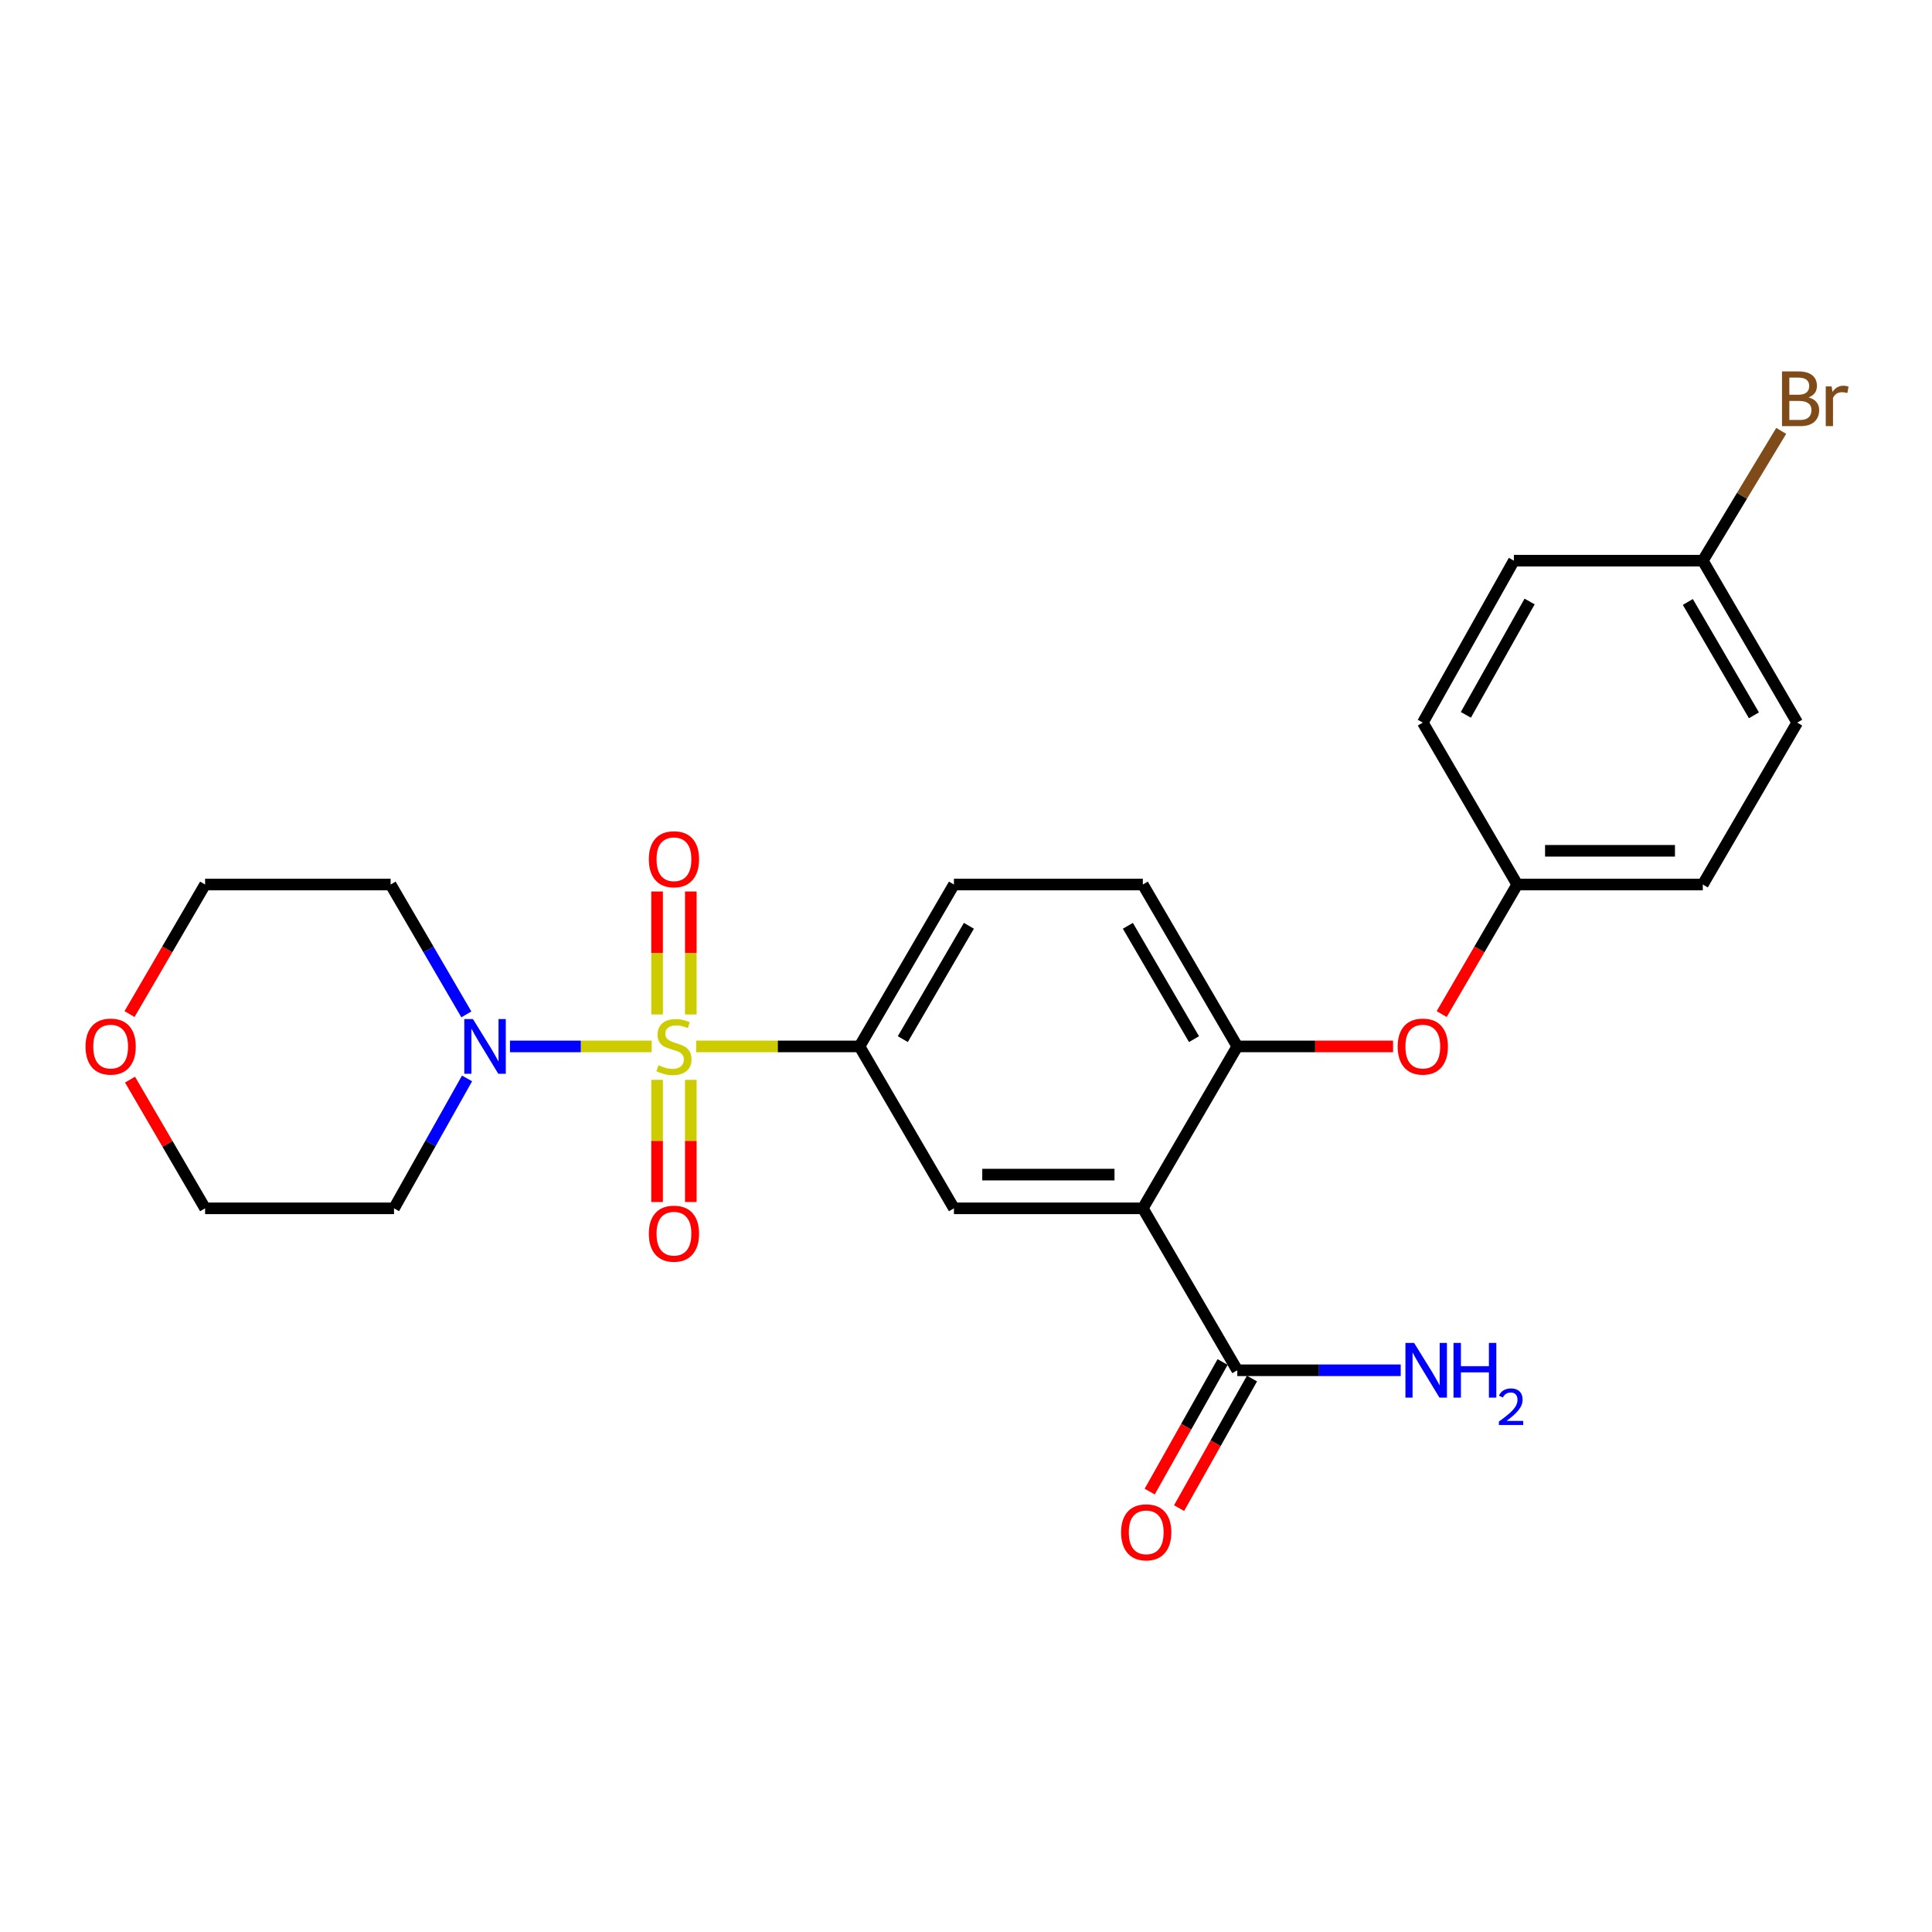 <?xml version='1.0' encoding='iso-8859-1'?>
<svg version='1.1' baseProfile='full'
              xmlns='http://www.w3.org/2000/svg'
                      xmlns:rdkit='http://www.rdkit.org/xml'
                      xmlns:xlink='http://www.w3.org/1999/xlink'
                  xml:space='preserve'
width='1000px' height='1000px' viewBox='0 0 1000 1000'>
<!-- END OF HEADER -->
<rect style='opacity:1.0;fill:#FFFFFF;stroke:none' width='1000' height='1000' x='0' y='0'> </rect>
<path class='bond-1' d='M 337.308,541.628 L 300.631,541.628' style='fill:none;fill-rule:evenodd;stroke:#CCCC00;stroke-width:6px;stroke-linecap:butt;stroke-linejoin:miter;stroke-opacity:1' />
<path class='bond-1' d='M 300.631,541.628 L 263.954,541.628' style='fill:none;fill-rule:evenodd;stroke:#0000FF;stroke-width:6px;stroke-linecap:butt;stroke-linejoin:miter;stroke-opacity:1' />
<path class='bond-2' d='M 360.314,541.628 L 402.598,541.628' style='fill:none;fill-rule:evenodd;stroke:#CCCC00;stroke-width:6px;stroke-linecap:butt;stroke-linejoin:miter;stroke-opacity:1' />
<path class='bond-2' d='M 402.598,541.628 L 444.882,541.628' style='fill:none;fill-rule:evenodd;stroke:#000000;stroke-width:6px;stroke-linecap:butt;stroke-linejoin:miter;stroke-opacity:1' />
<path class='bond-6' d='M 357.56,525.084 L 357.56,493.256' style='fill:none;fill-rule:evenodd;stroke:#CCCC00;stroke-width:6px;stroke-linecap:butt;stroke-linejoin:miter;stroke-opacity:1' />
<path class='bond-6' d='M 357.56,493.256 L 357.56,461.429' style='fill:none;fill-rule:evenodd;stroke:#FF0000;stroke-width:6px;stroke-linecap:butt;stroke-linejoin:miter;stroke-opacity:1' />
<path class='bond-6' d='M 340.105,525.084 L 340.105,493.256' style='fill:none;fill-rule:evenodd;stroke:#CCCC00;stroke-width:6px;stroke-linecap:butt;stroke-linejoin:miter;stroke-opacity:1' />
<path class='bond-6' d='M 340.105,493.256 L 340.105,461.429' style='fill:none;fill-rule:evenodd;stroke:#FF0000;stroke-width:6px;stroke-linecap:butt;stroke-linejoin:miter;stroke-opacity:1' />
<path class='bond-7' d='M 340.105,558.929 L 340.105,590.542' style='fill:none;fill-rule:evenodd;stroke:#CCCC00;stroke-width:6px;stroke-linecap:butt;stroke-linejoin:miter;stroke-opacity:1' />
<path class='bond-7' d='M 340.105,590.542 L 340.105,622.154' style='fill:none;fill-rule:evenodd;stroke:#FF0000;stroke-width:6px;stroke-linecap:butt;stroke-linejoin:miter;stroke-opacity:1' />
<path class='bond-7' d='M 357.56,558.929 L 357.56,590.542' style='fill:none;fill-rule:evenodd;stroke:#CCCC00;stroke-width:6px;stroke-linecap:butt;stroke-linejoin:miter;stroke-opacity:1' />
<path class='bond-7' d='M 357.56,590.542 L 357.56,622.154' style='fill:none;fill-rule:evenodd;stroke:#FF0000;stroke-width:6px;stroke-linecap:butt;stroke-linejoin:miter;stroke-opacity:1' />
<path class='bond-0' d='M 591.53,625.43 L 493.755,625.43' style='fill:none;fill-rule:evenodd;stroke:#000000;stroke-width:6px;stroke-linecap:butt;stroke-linejoin:miter;stroke-opacity:1' />
<path class='bond-0' d='M 576.864,607.975 L 508.421,607.975' style='fill:none;fill-rule:evenodd;stroke:#000000;stroke-width:6px;stroke-linecap:butt;stroke-linejoin:miter;stroke-opacity:1' />
<path class='bond-5' d='M 591.53,625.43 L 640.422,709.251' style='fill:none;fill-rule:evenodd;stroke:#000000;stroke-width:6px;stroke-linecap:butt;stroke-linejoin:miter;stroke-opacity:1' />
<path class='bond-26' d='M 591.53,625.43 L 640.422,541.628' style='fill:none;fill-rule:evenodd;stroke:#000000;stroke-width:6px;stroke-linecap:butt;stroke-linejoin:miter;stroke-opacity:1' />
<path class='bond-13' d='M 241.745,558.192 L 222.842,591.811' style='fill:none;fill-rule:evenodd;stroke:#0000FF;stroke-width:6px;stroke-linecap:butt;stroke-linejoin:miter;stroke-opacity:1' />
<path class='bond-13' d='M 222.842,591.811 L 203.94,625.43' style='fill:none;fill-rule:evenodd;stroke:#000000;stroke-width:6px;stroke-linecap:butt;stroke-linejoin:miter;stroke-opacity:1' />
<path class='bond-14' d='M 241.385,525.043 L 221.785,491.435' style='fill:none;fill-rule:evenodd;stroke:#0000FF;stroke-width:6px;stroke-linecap:butt;stroke-linejoin:miter;stroke-opacity:1' />
<path class='bond-14' d='M 221.785,491.435 L 202.185,457.826' style='fill:none;fill-rule:evenodd;stroke:#000000;stroke-width:6px;stroke-linecap:butt;stroke-linejoin:miter;stroke-opacity:1' />
<path class='bond-3' d='M 444.882,541.628 L 493.755,625.43' style='fill:none;fill-rule:evenodd;stroke:#000000;stroke-width:6px;stroke-linecap:butt;stroke-linejoin:miter;stroke-opacity:1' />
<path class='bond-9' d='M 444.882,541.628 L 493.755,457.826' style='fill:none;fill-rule:evenodd;stroke:#000000;stroke-width:6px;stroke-linecap:butt;stroke-linejoin:miter;stroke-opacity:1' />
<path class='bond-9' d='M 467.291,537.851 L 501.502,479.19' style='fill:none;fill-rule:evenodd;stroke:#000000;stroke-width:6px;stroke-linecap:butt;stroke-linejoin:miter;stroke-opacity:1' />
<path class='bond-4' d='M 640.422,541.628 L 591.53,457.826' style='fill:none;fill-rule:evenodd;stroke:#000000;stroke-width:6px;stroke-linecap:butt;stroke-linejoin:miter;stroke-opacity:1' />
<path class='bond-4' d='M 618.012,537.854 L 583.788,479.193' style='fill:none;fill-rule:evenodd;stroke:#000000;stroke-width:6px;stroke-linecap:butt;stroke-linejoin:miter;stroke-opacity:1' />
<path class='bond-8' d='M 640.422,541.628 L 680.732,541.628' style='fill:none;fill-rule:evenodd;stroke:#000000;stroke-width:6px;stroke-linecap:butt;stroke-linejoin:miter;stroke-opacity:1' />
<path class='bond-8' d='M 680.732,541.628 L 721.042,541.628' style='fill:none;fill-rule:evenodd;stroke:#FF0000;stroke-width:6px;stroke-linecap:butt;stroke-linejoin:miter;stroke-opacity:1' />
<path class='bond-11' d='M 632.816,704.971 L 613.948,738.506' style='fill:none;fill-rule:evenodd;stroke:#000000;stroke-width:6px;stroke-linecap:butt;stroke-linejoin:miter;stroke-opacity:1' />
<path class='bond-11' d='M 613.948,738.506 L 595.079,772.04' style='fill:none;fill-rule:evenodd;stroke:#FF0000;stroke-width:6px;stroke-linecap:butt;stroke-linejoin:miter;stroke-opacity:1' />
<path class='bond-11' d='M 648.028,713.531 L 629.16,747.065' style='fill:none;fill-rule:evenodd;stroke:#000000;stroke-width:6px;stroke-linecap:butt;stroke-linejoin:miter;stroke-opacity:1' />
<path class='bond-11' d='M 629.16,747.065 L 610.291,780.599' style='fill:none;fill-rule:evenodd;stroke:#FF0000;stroke-width:6px;stroke-linecap:butt;stroke-linejoin:miter;stroke-opacity:1' />
<path class='bond-15' d='M 640.422,709.251 L 682.718,709.251' style='fill:none;fill-rule:evenodd;stroke:#000000;stroke-width:6px;stroke-linecap:butt;stroke-linejoin:miter;stroke-opacity:1' />
<path class='bond-15' d='M 682.718,709.251 L 725.013,709.251' style='fill:none;fill-rule:evenodd;stroke:#0000FF;stroke-width:6px;stroke-linecap:butt;stroke-linejoin:miter;stroke-opacity:1' />
<path class='bond-16' d='M 746.208,524.883 L 765.762,491.355' style='fill:none;fill-rule:evenodd;stroke:#FF0000;stroke-width:6px;stroke-linecap:butt;stroke-linejoin:miter;stroke-opacity:1' />
<path class='bond-16' d='M 765.762,491.355 L 785.315,457.826' style='fill:none;fill-rule:evenodd;stroke:#000000;stroke-width:6px;stroke-linecap:butt;stroke-linejoin:miter;stroke-opacity:1' />
<path class='bond-10' d='M 493.755,457.826 L 591.53,457.826' style='fill:none;fill-rule:evenodd;stroke:#000000;stroke-width:6px;stroke-linecap:butt;stroke-linejoin:miter;stroke-opacity:1' />
<path class='bond-12' d='M 67.04,524.883 L 86.597,491.355' style='fill:none;fill-rule:evenodd;stroke:#FF0000;stroke-width:6px;stroke-linecap:butt;stroke-linejoin:miter;stroke-opacity:1' />
<path class='bond-12' d='M 86.597,491.355 L 106.155,457.826' style='fill:none;fill-rule:evenodd;stroke:#000000;stroke-width:6px;stroke-linecap:butt;stroke-linejoin:miter;stroke-opacity:1' />
<path class='bond-25' d='M 67.297,558.814 L 86.726,592.122' style='fill:none;fill-rule:evenodd;stroke:#FF0000;stroke-width:6px;stroke-linecap:butt;stroke-linejoin:miter;stroke-opacity:1' />
<path class='bond-25' d='M 86.726,592.122 L 106.155,625.43' style='fill:none;fill-rule:evenodd;stroke:#000000;stroke-width:6px;stroke-linecap:butt;stroke-linejoin:miter;stroke-opacity:1' />
<path class='bond-23' d='M 203.94,625.43 L 106.155,625.43' style='fill:none;fill-rule:evenodd;stroke:#000000;stroke-width:6px;stroke-linecap:butt;stroke-linejoin:miter;stroke-opacity:1' />
<path class='bond-24' d='M 202.185,457.826 L 106.155,457.826' style='fill:none;fill-rule:evenodd;stroke:#000000;stroke-width:6px;stroke-linecap:butt;stroke-linejoin:miter;stroke-opacity:1' />
<path class='bond-19' d='M 785.315,457.826 L 736.442,374.025' style='fill:none;fill-rule:evenodd;stroke:#000000;stroke-width:6px;stroke-linecap:butt;stroke-linejoin:miter;stroke-opacity:1' />
<path class='bond-20' d='M 785.315,457.826 L 881.364,457.826' style='fill:none;fill-rule:evenodd;stroke:#000000;stroke-width:6px;stroke-linecap:butt;stroke-linejoin:miter;stroke-opacity:1' />
<path class='bond-20' d='M 799.723,440.372 L 866.957,440.372' style='fill:none;fill-rule:evenodd;stroke:#000000;stroke-width:6px;stroke-linecap:butt;stroke-linejoin:miter;stroke-opacity:1' />
<path class='bond-17' d='M 881.364,290.204 L 930.238,374.025' style='fill:none;fill-rule:evenodd;stroke:#000000;stroke-width:6px;stroke-linecap:butt;stroke-linejoin:miter;stroke-opacity:1' />
<path class='bond-17' d='M 873.617,311.569 L 907.828,370.243' style='fill:none;fill-rule:evenodd;stroke:#000000;stroke-width:6px;stroke-linecap:butt;stroke-linejoin:miter;stroke-opacity:1' />
<path class='bond-18' d='M 881.364,290.204 L 901.658,256.611' style='fill:none;fill-rule:evenodd;stroke:#000000;stroke-width:6px;stroke-linecap:butt;stroke-linejoin:miter;stroke-opacity:1' />
<path class='bond-18' d='M 901.658,256.611 L 921.951,223.019' style='fill:none;fill-rule:evenodd;stroke:#7F4C19;stroke-width:6px;stroke-linecap:butt;stroke-linejoin:miter;stroke-opacity:1' />
<path class='bond-27' d='M 881.364,290.204 L 783.58,290.204' style='fill:none;fill-rule:evenodd;stroke:#000000;stroke-width:6px;stroke-linecap:butt;stroke-linejoin:miter;stroke-opacity:1' />
<path class='bond-22' d='M 736.442,374.025 L 783.58,290.204' style='fill:none;fill-rule:evenodd;stroke:#000000;stroke-width:6px;stroke-linecap:butt;stroke-linejoin:miter;stroke-opacity:1' />
<path class='bond-22' d='M 758.727,370.007 L 791.723,311.332' style='fill:none;fill-rule:evenodd;stroke:#000000;stroke-width:6px;stroke-linecap:butt;stroke-linejoin:miter;stroke-opacity:1' />
<path class='bond-21' d='M 881.364,457.826 L 930.238,374.025' style='fill:none;fill-rule:evenodd;stroke:#000000;stroke-width:6px;stroke-linecap:butt;stroke-linejoin:miter;stroke-opacity:1' />
<path  class='atom-0' d='M 340.833 551.348
Q 341.153 551.468, 342.473 552.028
Q 343.793 552.588, 345.233 552.948
Q 346.713 553.268, 348.153 553.268
Q 350.833 553.268, 352.393 551.988
Q 353.953 550.668, 353.953 548.388
Q 353.953 546.828, 353.153 545.868
Q 352.393 544.908, 351.193 544.388
Q 349.993 543.868, 347.993 543.268
Q 345.473 542.508, 343.953 541.788
Q 342.473 541.068, 341.393 539.548
Q 340.353 538.028, 340.353 535.468
Q 340.353 531.908, 342.753 529.708
Q 345.193 527.508, 349.993 527.508
Q 353.273 527.508, 356.993 529.068
L 356.073 532.148
Q 352.673 530.748, 350.113 530.748
Q 347.353 530.748, 345.833 531.908
Q 344.313 533.028, 344.353 534.988
Q 344.353 536.508, 345.113 537.428
Q 345.913 538.348, 347.033 538.868
Q 348.193 539.388, 350.113 539.988
Q 352.673 540.788, 354.193 541.588
Q 355.713 542.388, 356.793 544.028
Q 357.913 545.628, 357.913 548.388
Q 357.913 552.308, 355.273 554.428
Q 352.673 556.508, 348.313 556.508
Q 345.793 556.508, 343.873 555.948
Q 341.993 555.428, 339.753 554.508
L 340.833 551.348
' fill='#CCCC00'/>
<path  class='atom-2' d='M 244.798 527.468
L 254.078 542.468
Q 254.998 543.948, 256.478 546.628
Q 257.958 549.308, 258.038 549.468
L 258.038 527.468
L 261.798 527.468
L 261.798 555.788
L 257.918 555.788
L 247.958 539.388
Q 246.798 537.468, 245.558 535.268
Q 244.358 533.068, 243.998 532.388
L 243.998 555.788
L 240.318 555.788
L 240.318 527.468
L 244.798 527.468
' fill='#0000FF'/>
<path  class='atom-7' d='M 335.833 444.738
Q 335.833 437.938, 339.193 434.138
Q 342.553 430.338, 348.833 430.338
Q 355.113 430.338, 358.473 434.138
Q 361.833 437.938, 361.833 444.738
Q 361.833 451.618, 358.433 455.538
Q 355.033 459.418, 348.833 459.418
Q 342.593 459.418, 339.193 455.538
Q 335.833 451.658, 335.833 444.738
M 348.833 456.218
Q 353.153 456.218, 355.473 453.338
Q 357.833 450.418, 357.833 444.738
Q 357.833 439.178, 355.473 436.378
Q 353.153 433.538, 348.833 433.538
Q 344.513 433.538, 342.153 436.338
Q 339.833 439.138, 339.833 444.738
Q 339.833 450.458, 342.153 453.338
Q 344.513 456.218, 348.833 456.218
' fill='#FF0000'/>
<path  class='atom-8' d='M 335.833 638.543
Q 335.833 631.743, 339.193 627.943
Q 342.553 624.143, 348.833 624.143
Q 355.113 624.143, 358.473 627.943
Q 361.833 631.743, 361.833 638.543
Q 361.833 645.423, 358.433 649.343
Q 355.033 653.223, 348.833 653.223
Q 342.593 653.223, 339.193 649.343
Q 335.833 645.463, 335.833 638.543
M 348.833 650.023
Q 353.153 650.023, 355.473 647.143
Q 357.833 644.223, 357.833 638.543
Q 357.833 632.983, 355.473 630.183
Q 353.153 627.343, 348.833 627.343
Q 344.513 627.343, 342.153 630.143
Q 339.833 632.943, 339.833 638.543
Q 339.833 644.263, 342.153 647.143
Q 344.513 650.023, 348.833 650.023
' fill='#FF0000'/>
<path  class='atom-9' d='M 723.442 541.708
Q 723.442 534.908, 726.802 531.108
Q 730.162 527.308, 736.442 527.308
Q 742.722 527.308, 746.082 531.108
Q 749.442 534.908, 749.442 541.708
Q 749.442 548.588, 746.042 552.508
Q 742.642 556.388, 736.442 556.388
Q 730.202 556.388, 726.802 552.508
Q 723.442 548.628, 723.442 541.708
M 736.442 553.188
Q 740.762 553.188, 743.082 550.308
Q 745.442 547.388, 745.442 541.708
Q 745.442 536.148, 743.082 533.348
Q 740.762 530.508, 736.442 530.508
Q 732.122 530.508, 729.762 533.308
Q 727.442 536.108, 727.442 541.708
Q 727.442 547.428, 729.762 550.308
Q 732.122 553.188, 736.442 553.188
' fill='#FF0000'/>
<path  class='atom-12' d='M 580.275 793.123
Q 580.275 786.323, 583.635 782.523
Q 586.995 778.723, 593.275 778.723
Q 599.555 778.723, 602.915 782.523
Q 606.275 786.323, 606.275 793.123
Q 606.275 800.003, 602.875 803.923
Q 599.475 807.803, 593.275 807.803
Q 587.035 807.803, 583.635 803.923
Q 580.275 800.043, 580.275 793.123
M 593.275 804.603
Q 597.595 804.603, 599.915 801.723
Q 602.275 798.803, 602.275 793.123
Q 602.275 787.563, 599.915 784.763
Q 597.595 781.923, 593.275 781.923
Q 588.955 781.923, 586.595 784.723
Q 584.275 787.523, 584.275 793.123
Q 584.275 798.843, 586.595 801.723
Q 588.955 804.603, 593.275 804.603
' fill='#FF0000'/>
<path  class='atom-13' d='M 44.272 541.708
Q 44.272 534.908, 47.632 531.108
Q 50.992 527.308, 57.272 527.308
Q 63.552 527.308, 66.912 531.108
Q 70.272 534.908, 70.272 541.708
Q 70.272 548.588, 66.872 552.508
Q 63.472 556.388, 57.272 556.388
Q 51.032 556.388, 47.632 552.508
Q 44.272 548.628, 44.272 541.708
M 57.272 553.188
Q 61.592 553.188, 63.912 550.308
Q 66.272 547.388, 66.272 541.708
Q 66.272 536.148, 63.912 533.348
Q 61.592 530.508, 57.272 530.508
Q 52.952 530.508, 50.592 533.308
Q 48.272 536.108, 48.272 541.708
Q 48.272 547.428, 50.592 550.308
Q 52.952 553.188, 57.272 553.188
' fill='#FF0000'/>
<path  class='atom-16' d='M 731.938 695.091
L 741.218 710.091
Q 742.138 711.571, 743.618 714.251
Q 745.098 716.931, 745.178 717.091
L 745.178 695.091
L 748.938 695.091
L 748.938 723.411
L 745.058 723.411
L 735.098 707.011
Q 733.938 705.091, 732.698 702.891
Q 731.498 700.691, 731.138 700.011
L 731.138 723.411
L 727.458 723.411
L 727.458 695.091
L 731.938 695.091
' fill='#0000FF'/>
<path  class='atom-16' d='M 752.338 695.091
L 756.178 695.091
L 756.178 707.131
L 770.658 707.131
L 770.658 695.091
L 774.498 695.091
L 774.498 723.411
L 770.658 723.411
L 770.658 710.331
L 756.178 710.331
L 756.178 723.411
L 752.338 723.411
L 752.338 695.091
' fill='#0000FF'/>
<path  class='atom-16' d='M 775.87 722.417
Q 776.557 720.649, 778.194 719.672
Q 779.83 718.669, 782.101 718.669
Q 784.926 718.669, 786.51 720.2
Q 788.094 721.731, 788.094 724.45
Q 788.094 727.222, 786.034 729.809
Q 784.002 732.397, 779.778 735.459
L 788.41 735.459
L 788.41 737.571
L 775.818 737.571
L 775.818 735.802
Q 779.302 733.321, 781.362 731.473
Q 783.447 729.625, 784.45 727.961
Q 785.454 726.298, 785.454 724.582
Q 785.454 722.787, 784.556 721.784
Q 783.658 720.781, 782.101 720.781
Q 780.596 720.781, 779.593 721.388
Q 778.59 721.995, 777.877 723.341
L 775.87 722.417
' fill='#0000FF'/>
<path  class='atom-19' d='M 936.123 205.692
Q 938.843 206.452, 940.203 208.132
Q 941.603 209.772, 941.603 212.212
Q 941.603 216.132, 939.083 218.372
Q 936.603 220.572, 931.883 220.572
L 922.363 220.572
L 922.363 192.252
L 930.723 192.252
Q 935.563 192.252, 938.003 194.212
Q 940.443 196.172, 940.443 199.772
Q 940.443 204.052, 936.123 205.692
M 926.163 195.452
L 926.163 204.332
L 930.723 204.332
Q 933.523 204.332, 934.963 203.212
Q 936.443 202.052, 936.443 199.772
Q 936.443 195.452, 930.723 195.452
L 926.163 195.452
M 931.883 217.372
Q 934.643 217.372, 936.123 216.052
Q 937.603 214.732, 937.603 212.212
Q 937.603 209.892, 935.963 208.732
Q 934.363 207.532, 931.283 207.532
L 926.163 207.532
L 926.163 217.372
L 931.883 217.372
' fill='#7F4C19'/>
<path  class='atom-19' d='M 948.043 200.012
L 948.483 202.852
Q 950.643 199.652, 954.163 199.652
Q 955.283 199.652, 956.803 200.052
L 956.203 203.412
Q 954.483 203.012, 953.523 203.012
Q 951.843 203.012, 950.723 203.692
Q 949.643 204.332, 948.763 205.892
L 948.763 220.572
L 945.003 220.572
L 945.003 200.012
L 948.043 200.012
' fill='#7F4C19'/>
</svg>
